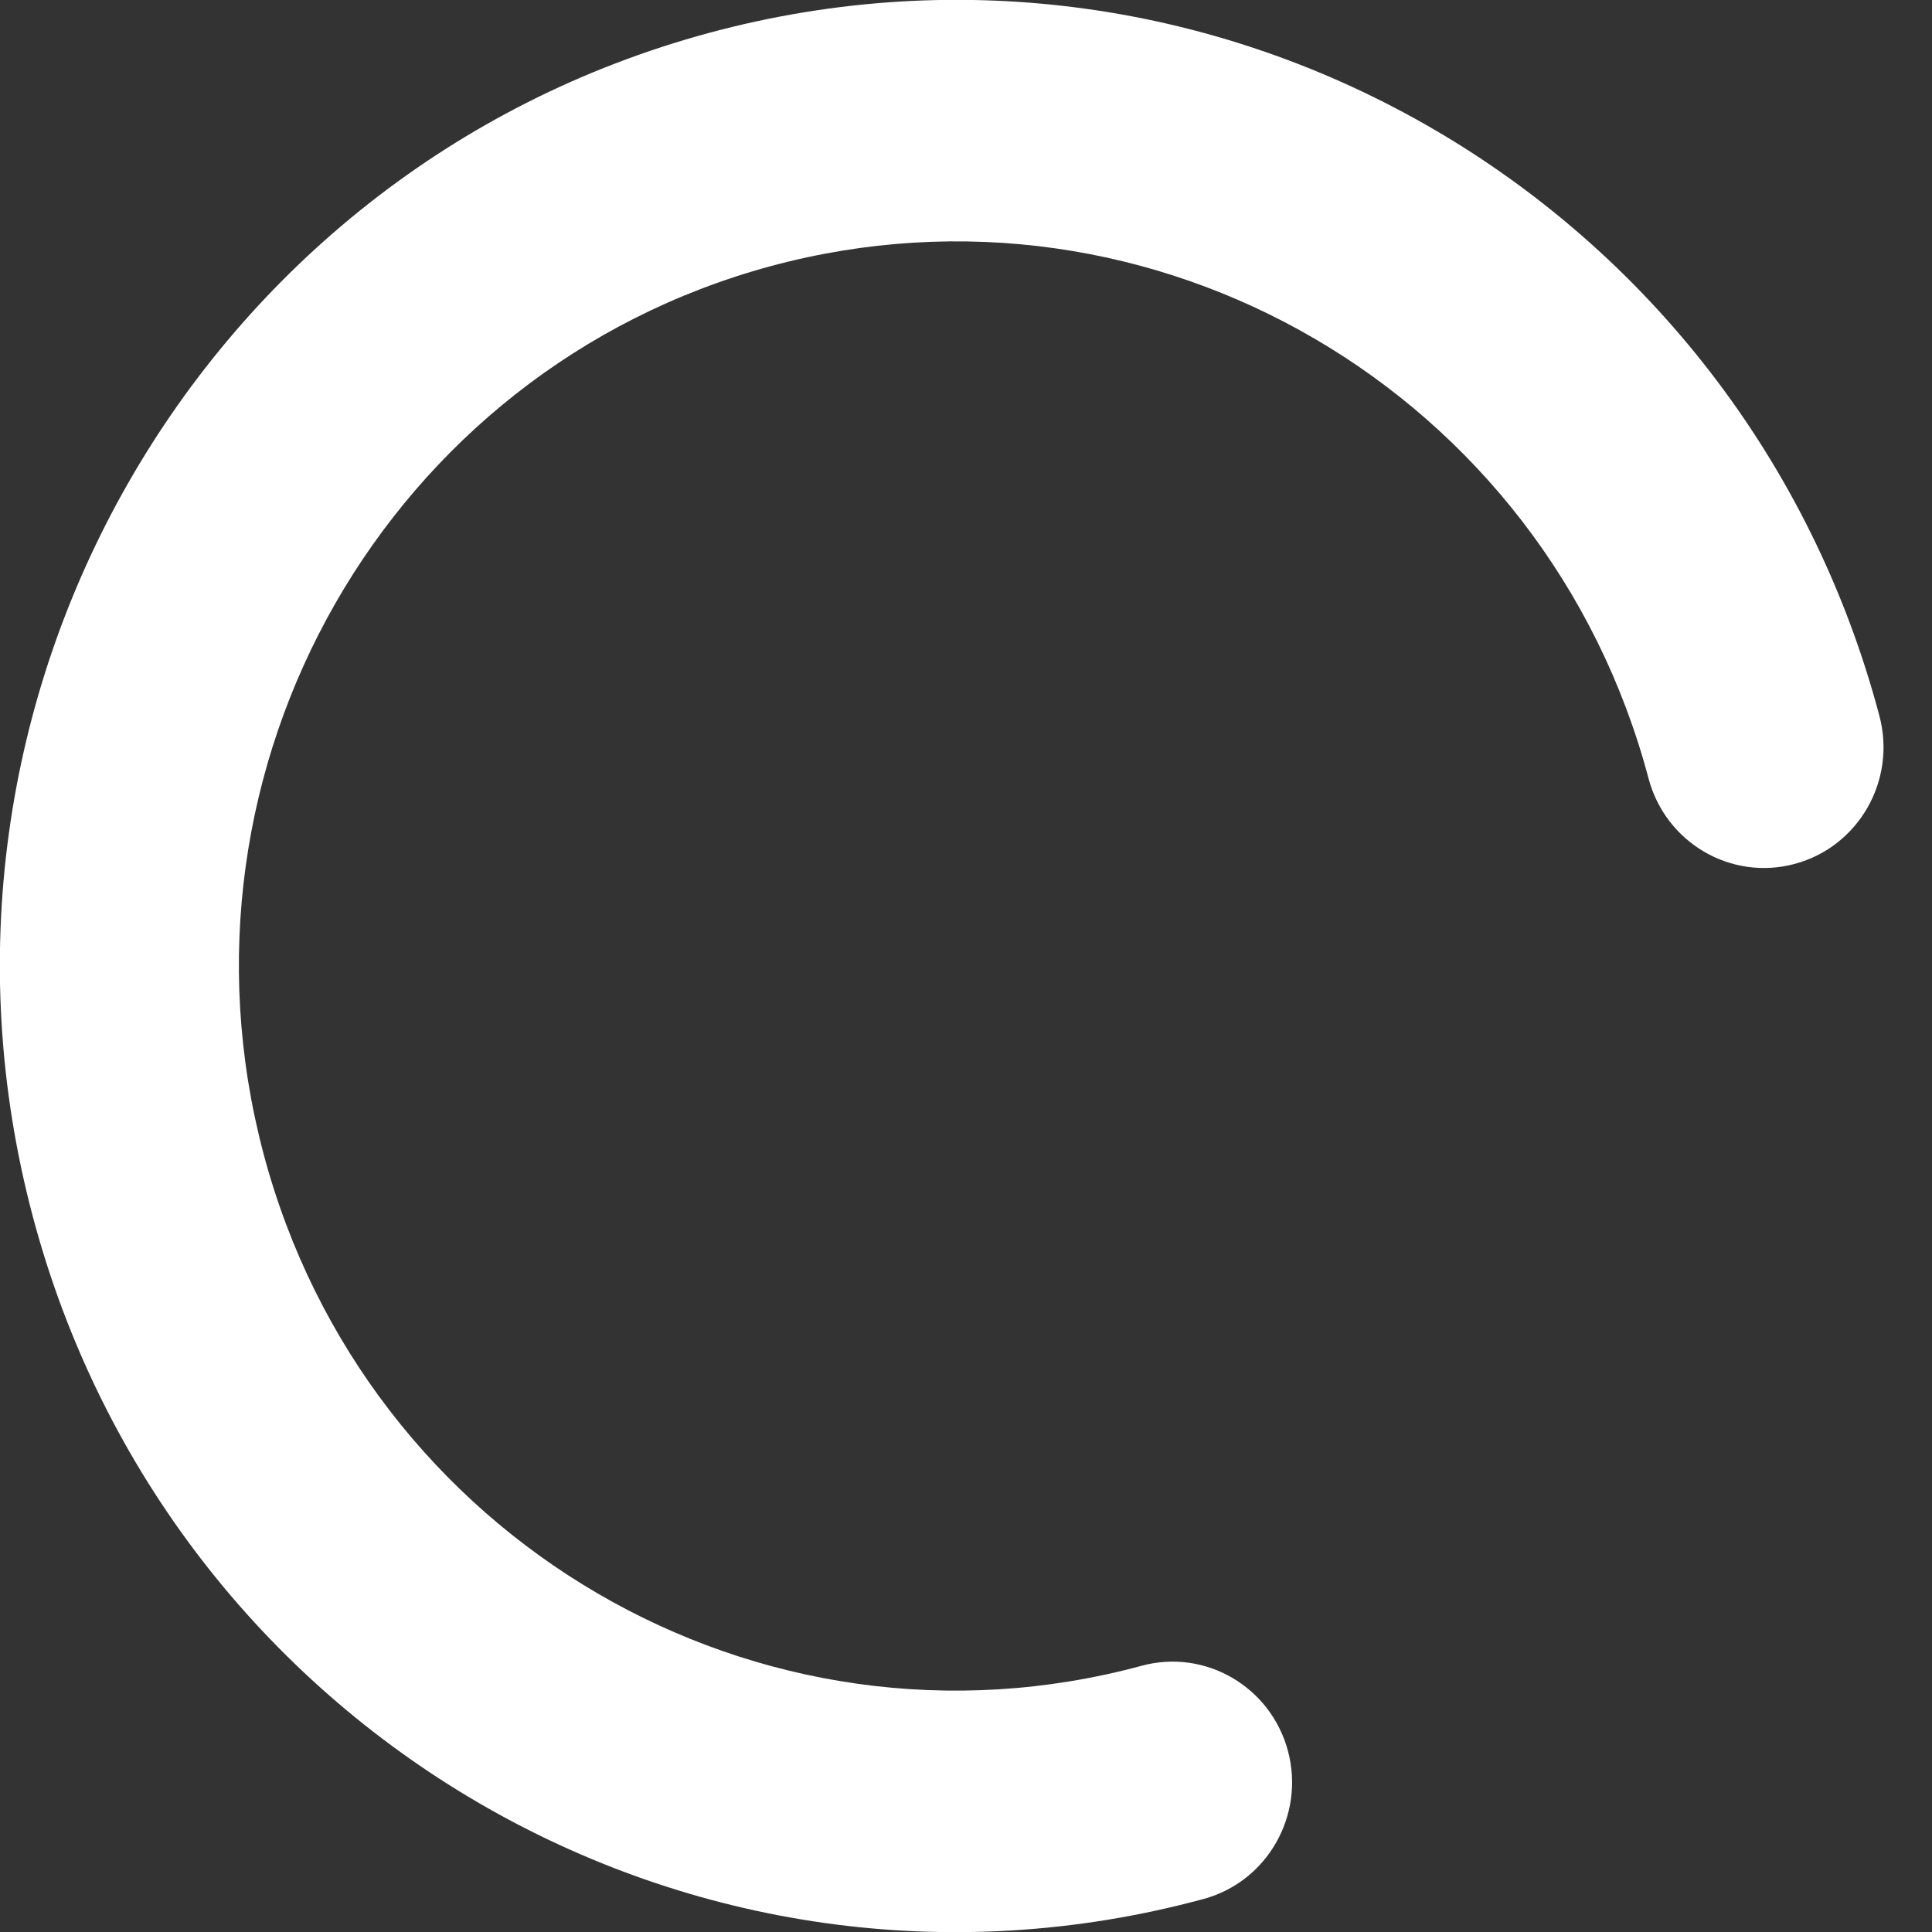 <svg width="24" height="24" viewBox="0 0 24 24" fill="none" xmlns="http://www.w3.org/2000/svg">
<rect x="0" y="0" width="24" height="24" fill="#333333" stroke="none"/>
<g clip-path="url(#clip0)">
<path d="M0.406 15.106C-0.443 11.905 0.072 8.66 1.592 6.001C3.112 3.341 5.635 1.267 8.803 0.41C15.138 -1.305 21.65 2.493 23.347 8.894C23.559 9.695 23.089 10.517 22.297 10.731C21.506 10.946 20.692 10.471 20.479 9.671C19.206 4.87 14.322 2.021 9.571 3.307C7.196 3.951 5.303 5.506 4.163 7.5C3.023 9.495 2.637 11.929 3.273 14.329C4.546 19.13 9.43 21.979 14.181 20.693C14.973 20.478 15.787 20.953 16 21.753C16.212 22.553 15.742 23.376 14.95 23.59C8.615 25.305 2.103 21.507 0.406 15.106Z" fill="white"/>
</g>
<defs>
<clipPath id="clip0">
<path d="M0 0H24V24H0V0Z" fill="white"/>
</clipPath>
</defs>
</svg>
